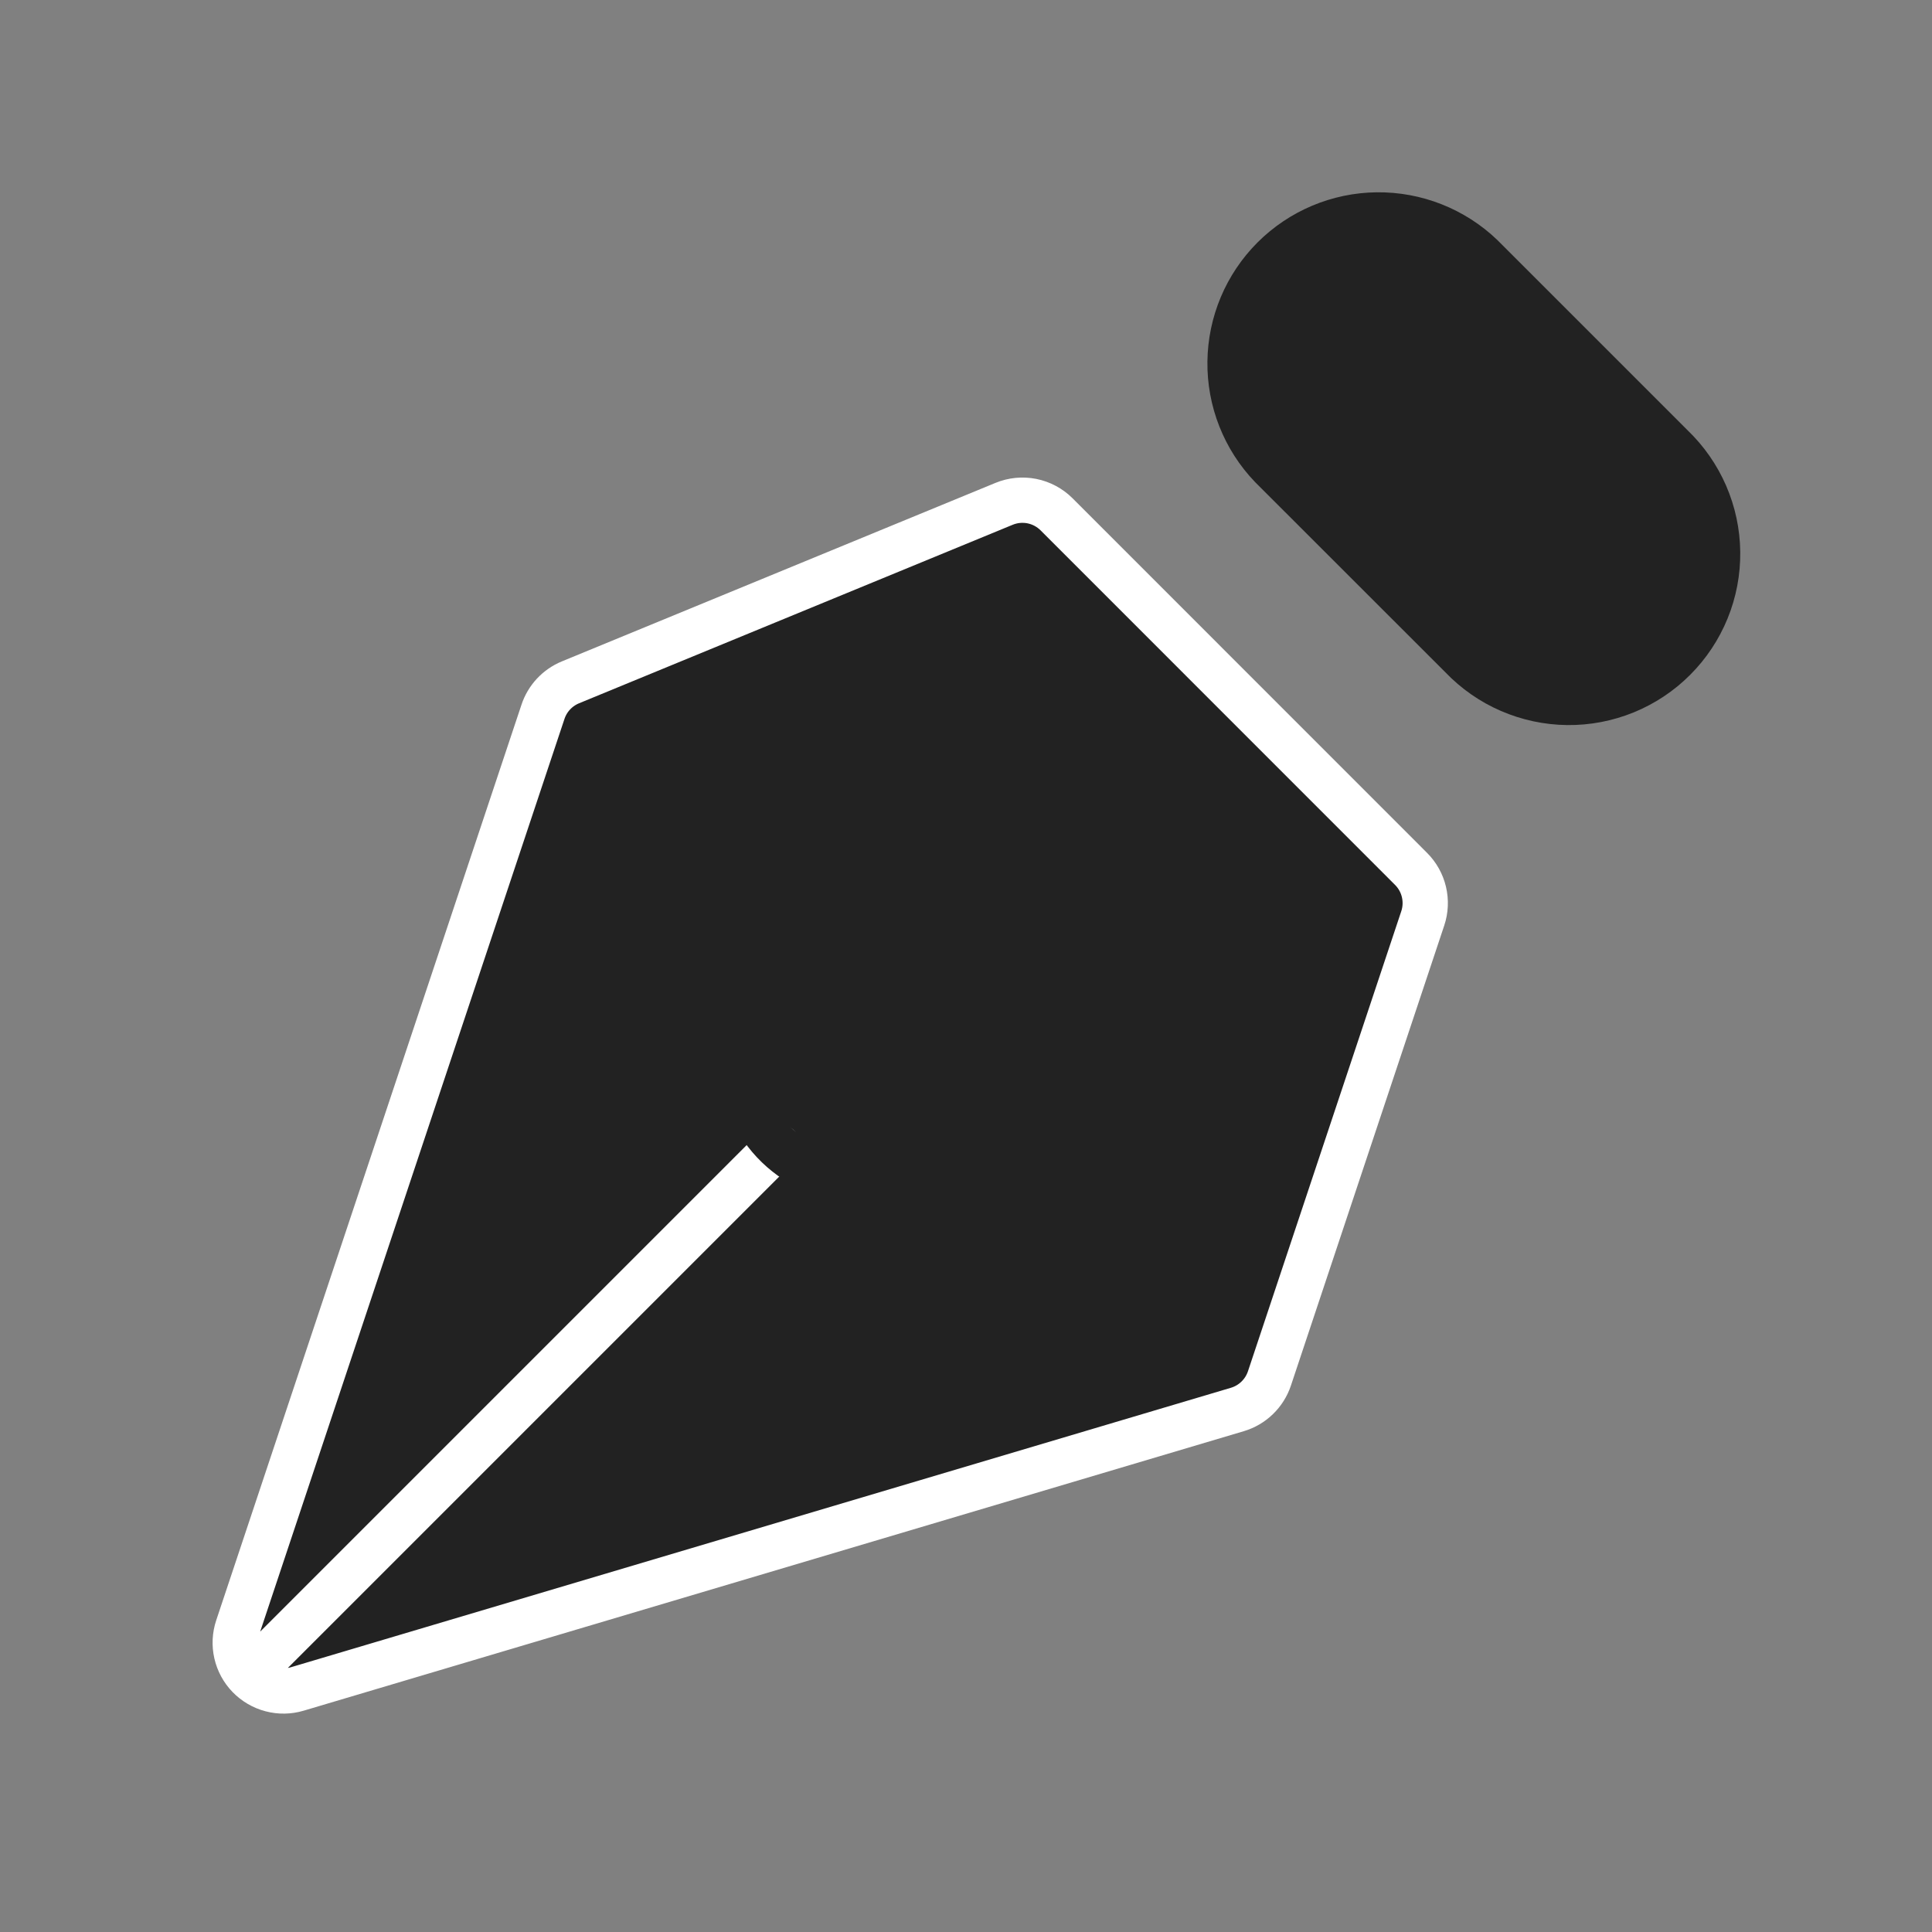 <svg width="64" height="64" viewBox="0 0 64 64" fill="none" xmlns="http://www.w3.org/2000/svg">
<rect x="0" y="0" width="64" height="64" fill="#808080" stroke="none"/>
<path d="M47.131 30.421L42.051 45.664C41.969 45.908 41.83 46.129 41.645 46.307C41.461 46.486 41.236 46.617 40.989 46.691L9.848 55.949C9.567 56.033 9.269 56.038 8.986 55.963C8.703 55.889 8.446 55.738 8.242 55.528C8.039 55.318 7.897 55.056 7.832 54.77C7.767 54.485 7.782 54.187 7.875 53.909L17.987 23.579C18.059 23.361 18.178 23.161 18.334 22.993C18.491 22.825 18.681 22.693 18.893 22.605L33.259 16.691C33.551 16.57 33.872 16.539 34.182 16.6C34.492 16.662 34.776 16.814 35 17.037L46.744 28.784C46.954 28.994 47.102 29.259 47.17 29.548C47.238 29.837 47.225 30.14 47.131 30.421Z" fill="#222222"/>
<path d="M8.789 54.939L25.76 37.968M47.131 30.421L42.051 45.664C41.969 45.908 41.83 46.129 41.645 46.307C41.461 46.486 41.236 46.617 40.989 46.691L9.848 55.949C9.567 56.033 9.269 56.038 8.986 55.963C8.703 55.889 8.446 55.738 8.242 55.528C8.039 55.318 7.897 55.056 7.832 54.77C7.767 54.485 7.782 54.187 7.875 53.909L17.987 23.579C18.059 23.361 18.178 23.161 18.334 22.993C18.491 22.825 18.681 22.693 18.893 22.605L33.259 16.691C33.551 16.57 33.872 16.539 34.182 16.6C34.492 16.662 34.776 16.814 35 17.037L46.744 28.784C46.954 28.994 47.102 29.259 47.17 29.548C47.238 29.837 47.225 30.14 47.131 30.421Z" stroke="white" stroke-width="1.5" stroke-linecap="round" stroke-linejoin="round"/>
<path d="M49.075 8.485L55.379 14.789C55.852 15.243 56.231 15.786 56.492 16.387C56.753 16.989 56.891 17.636 56.898 18.292C56.905 18.947 56.782 19.598 56.534 20.205C56.286 20.812 55.92 21.364 55.456 21.827C54.993 22.291 54.441 22.657 53.834 22.905C53.227 23.152 52.577 23.276 51.921 23.269C51.266 23.261 50.618 23.123 50.017 22.862C49.415 22.602 48.872 22.223 48.419 21.749L42.112 15.445C41.222 14.516 40.732 13.274 40.747 11.988C40.761 10.701 41.278 9.471 42.188 8.561C43.098 7.652 44.328 7.134 45.615 7.12C46.901 7.106 48.145 7.596 49.075 8.485Z" fill="#222222" stroke="#222222" stroke-width="1.5" stroke-linecap="round" stroke-linejoin="round"/>
<path d="M31.416 32.309C31.047 31.927 30.606 31.622 30.118 31.413C29.63 31.203 29.105 31.093 28.574 31.088C28.043 31.084 27.516 31.185 27.024 31.386C26.533 31.587 26.086 31.884 25.71 32.26C25.335 32.635 25.038 33.082 24.837 33.574C24.636 34.065 24.534 34.592 24.539 35.123C24.544 35.654 24.654 36.179 24.864 36.667C25.073 37.155 25.378 37.596 25.76 37.965C26.514 38.694 27.525 39.097 28.574 39.088C29.622 39.079 30.626 38.658 31.367 37.917C32.109 37.175 32.53 36.172 32.539 35.123C32.548 34.074 32.145 33.064 31.416 32.309Z" stroke="#222222" stroke-width="1.5" stroke-linecap="round" stroke-linejoin="round"/>
</svg>
